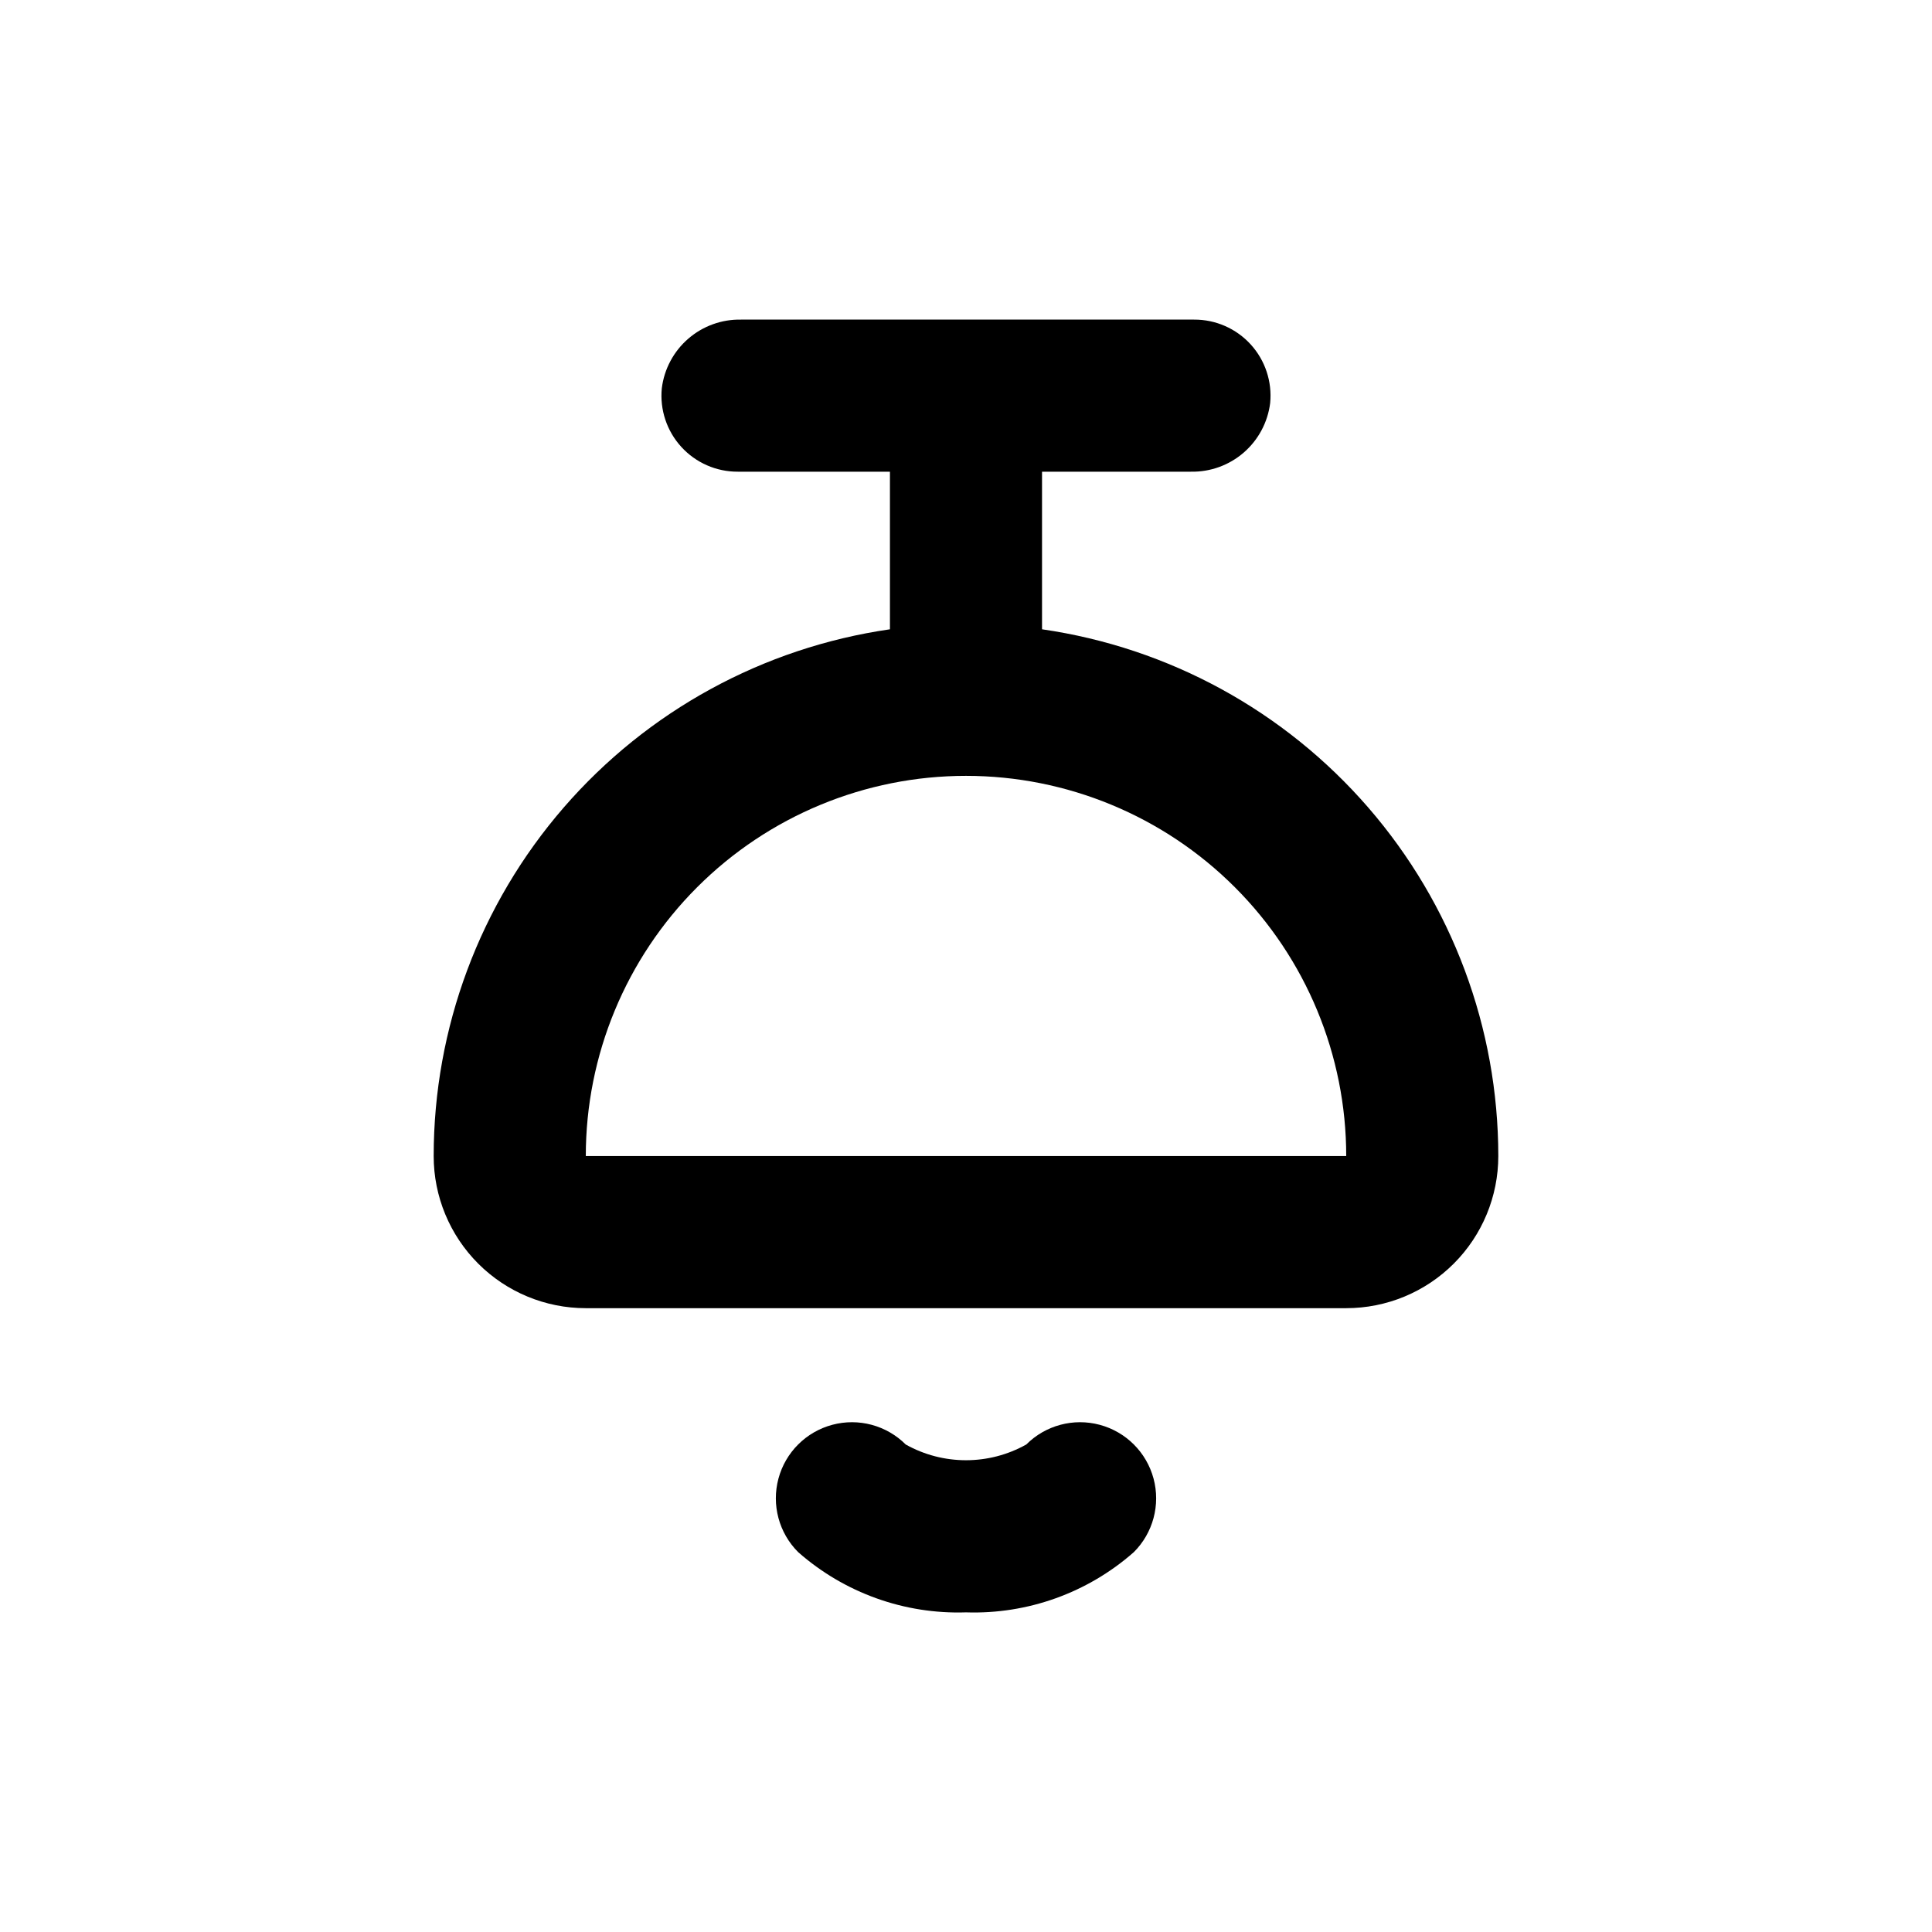 <?xml version="1.0" encoding="UTF-8"?>
<!-- Uploaded to: SVG Repo, www.svgrepo.com, Generator: SVG Repo Mixer Tools -->
<svg fill="#000000" width="800px" height="800px" version="1.1" viewBox="144 144 512 512" xmlns="http://www.w3.org/2000/svg">
 <g>
  <path d="m299.24 490.68h201.52c10.688 0 20.941-4.246 28.5-11.805 7.559-7.559 11.805-17.809 11.805-28.5-0.004-33.918-12.23-66.699-34.438-92.34-22.207-25.641-52.906-42.418-86.477-47.266v-41.766h39.449-0.004c5.133 0.102 10.117-1.699 14-5.059 3.879-3.359 6.375-8.035 7.012-13.129 0.555-5.676-1.32-11.32-5.16-15.539-3.844-4.215-9.289-6.606-14.992-6.578h-120.06c-5.133-0.102-10.117 1.699-13.996 5.059-3.883 3.359-6.379 8.035-7.012 13.129-0.559 5.676 1.316 11.324 5.16 15.539 3.84 4.215 9.289 6.606 14.992 6.578h40.305v41.766c-33.574 4.848-64.273 21.625-86.48 47.266-22.207 25.641-34.434 58.422-34.434 92.34 0 10.691 4.246 20.941 11.805 28.5 7.559 7.559 17.809 11.805 28.5 11.805zm100.76-141.07c26.723 0 52.352 10.617 71.246 29.512 18.898 18.898 29.516 44.527 29.516 71.25h-201.52c0-26.723 10.613-52.352 29.512-71.25 18.895-18.895 44.523-29.512 71.25-29.512z"/>
  <path d="m415.97 526.81c-9.922 5.555-22.02 5.555-31.941 0-5.094-5.094-12.52-7.086-19.477-5.219-6.957 1.863-12.395 7.297-14.258 14.258-1.863 6.957 0.125 14.383 5.219 19.477 12.254 10.797 28.164 16.508 44.488 15.969 16.32 0.539 32.234-5.172 44.484-15.969 5.094-5.094 7.082-12.52 5.219-19.477-1.863-6.961-7.301-12.395-14.258-14.258-6.957-1.867-14.383 0.125-19.477 5.219z"/>
 </g>
</svg>
